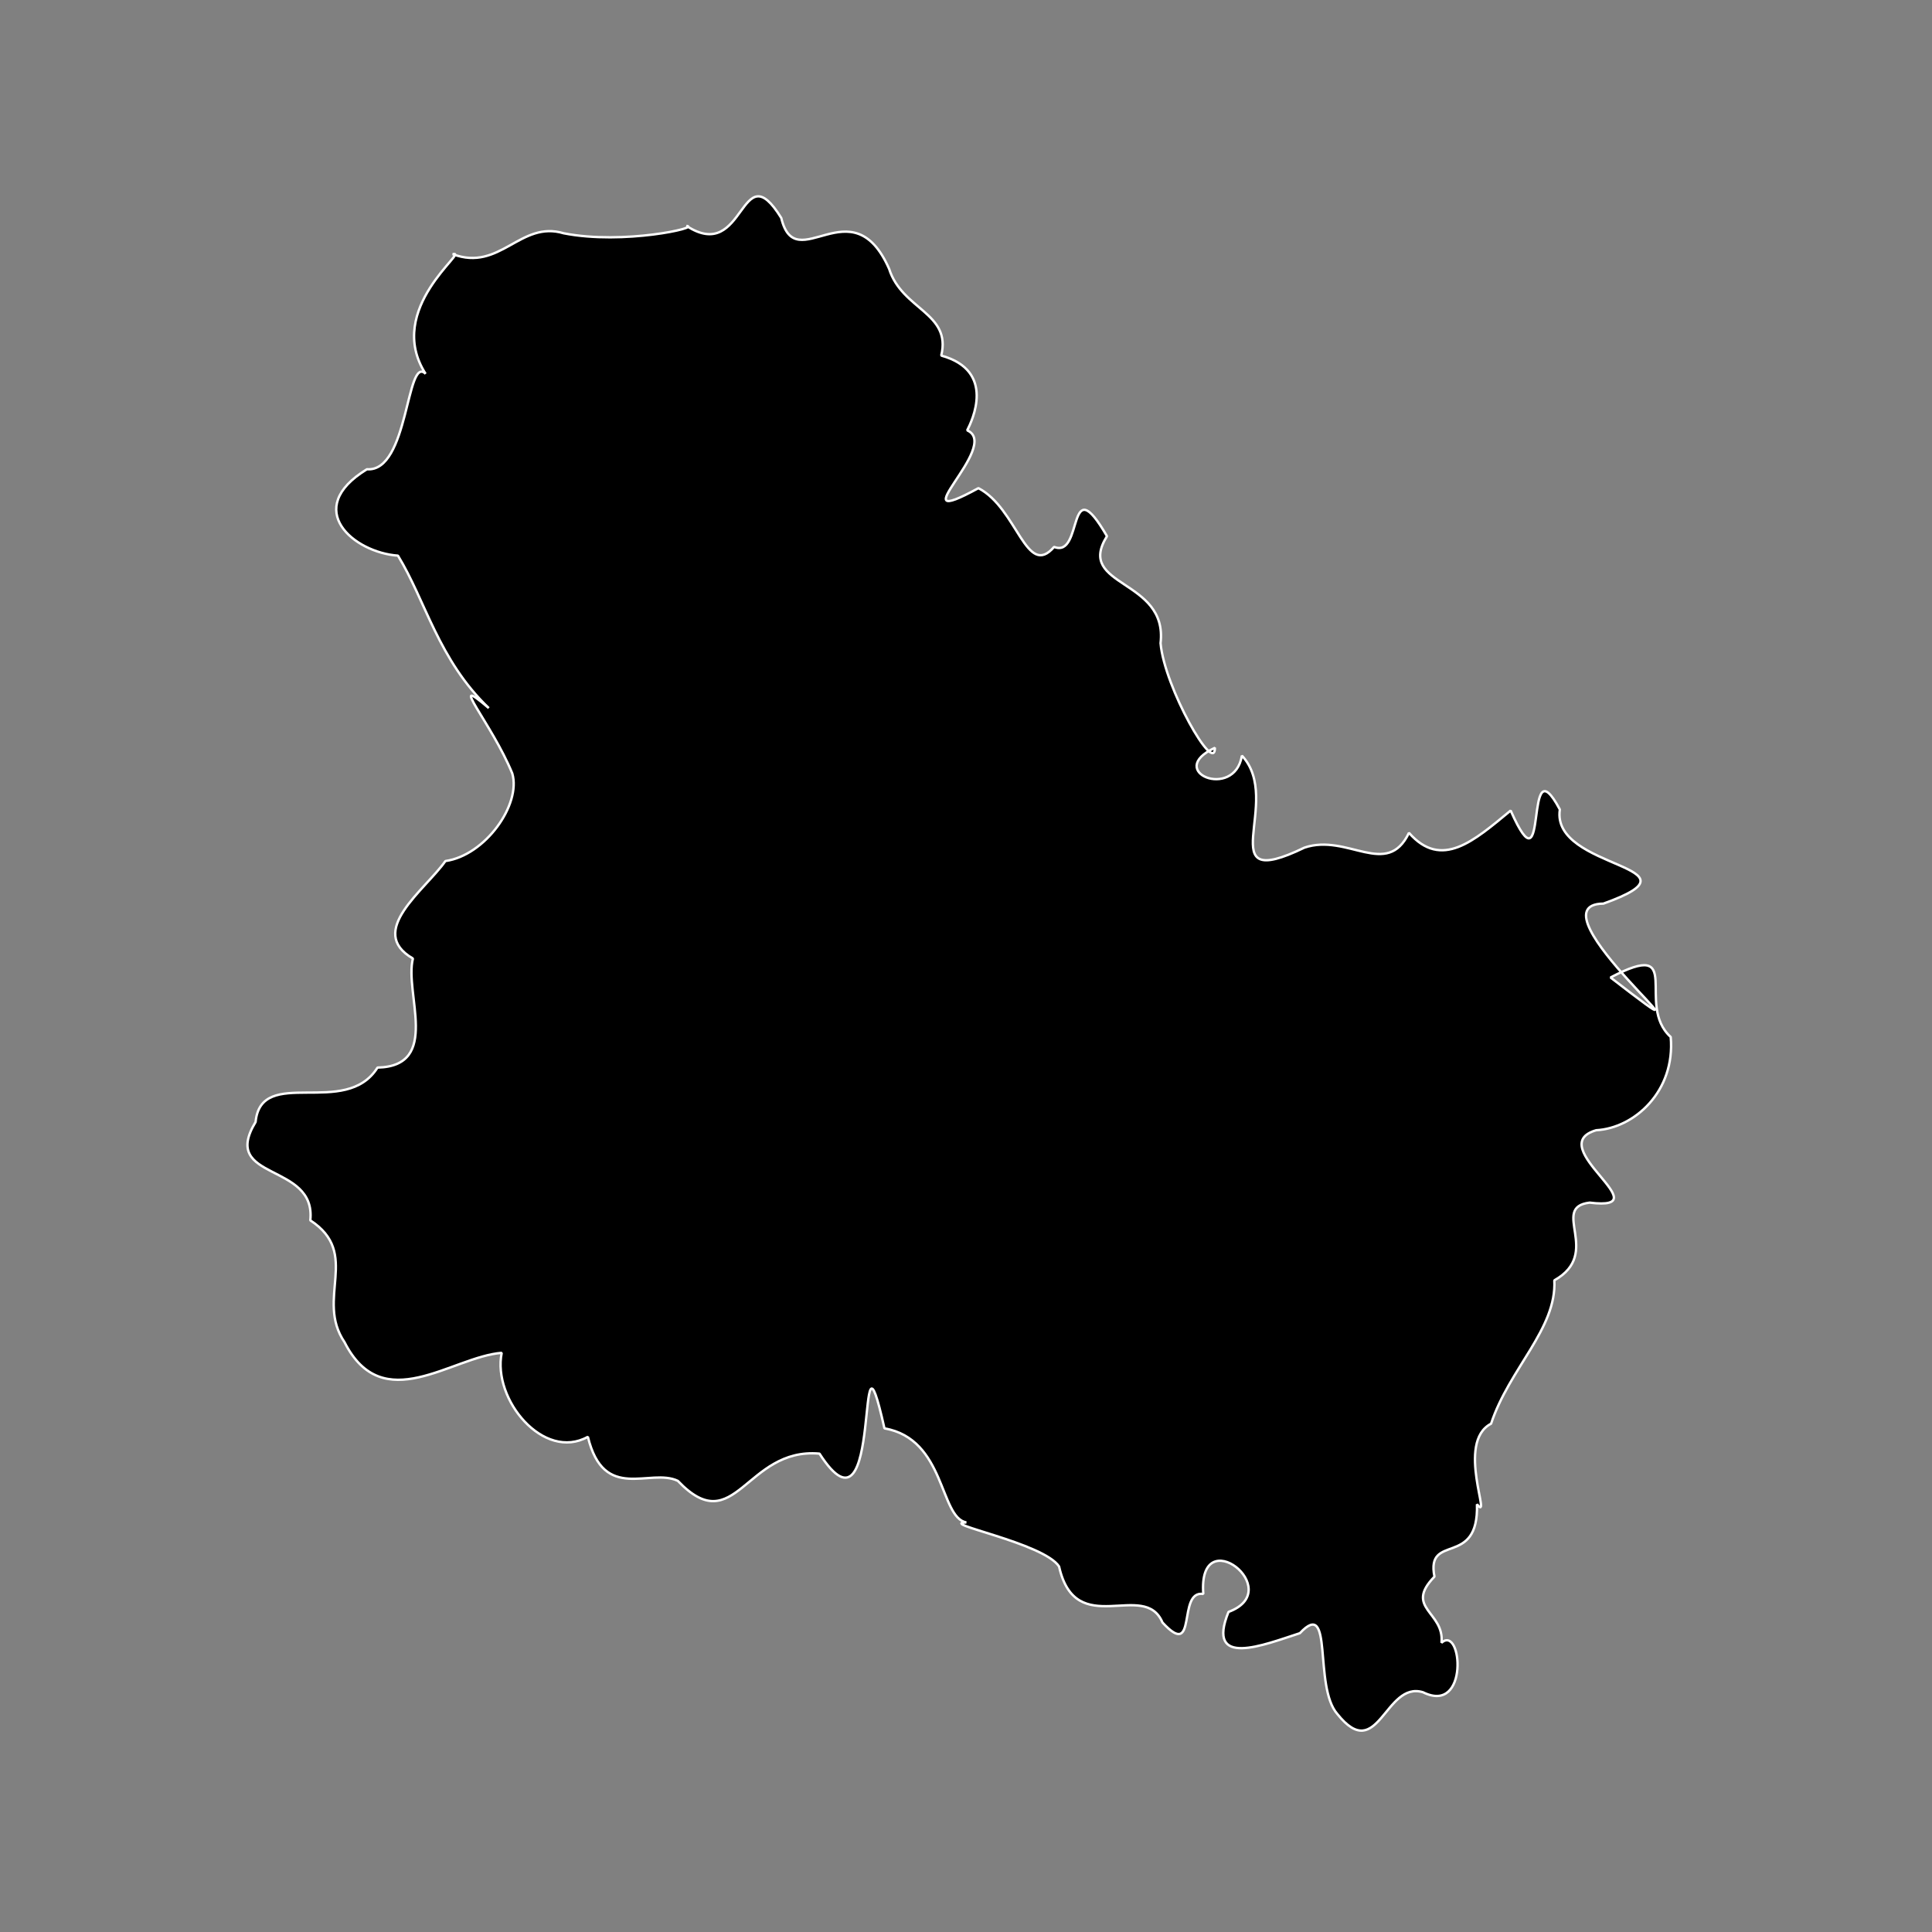 <?xml version="1.0" encoding="UTF-8" standalone="no"?>
<svg
   version="1.2"
   viewBox="0 0 2362 2362"
   width="199.983mm"
   height="199.983mm"
   id="svg32"
   xml:space="preserve"
   xmlns="http://www.w3.org/2000/svg"
   xmlns:svg="http://www.w3.org/2000/svg"
   xmlns:rdf="http://www.w3.org/1999/02/22-rdf-syntax-ns#"
   xmlns:cc="http://creativecommons.org/ns#"
   xmlns:dc="http://purl.org/dc/elements/1.1/"><rect x="0" y="0" width="2362" height="2362" fill="#808080" stroke="none"/><defs
     id="defs1"><clipPath
       clipPathUnits="userSpaceOnUse"
       id="clipPath36"><rect
         style="opacity:0.78;fill:#ffffff;stroke-width:0.265"
         id="rect37"
         width="120.037"
         height="119.678"
         x="39.744"
         y="39.384" /></clipPath><clipPath
       clipPathUnits="userSpaceOnUse"
       id="clipPath38"><rect
         style="display:block;opacity:0.78;fill:#ffffff;stroke-width:3.125"
         id="rect39"
         width="1409.276"
         height="1383.807"
         x="465.171"
         y="477.905" /></clipPath></defs><g
     fill-opacity="1"
     stroke-linecap="square"
     font-size="32.5px"
     font-weight="400"
     stroke="#ffffff"
     fill="#000000"
     stroke-opacity="1"
     transform="matrix(0.949,0,0,0.949,52.155,56.397)"
     stroke-width="3.071"
     stroke-linejoin="bevel"
     font-family="'MS Shell Dlg 2'"
     font-style="normal"
     id="g17"
     style="fill-rule:evenodd"><path
       fill-rule="evenodd"
       d="M 605.009,936.996 C 578.557,872.244 519.179,805.277 574.748,852.786 509.984,790.89 493.112,714.015 457.707,656.387 401.169,652.53 333.776,596.435 417.731,545.1 471.754,549.257 468.268,397.287 493.319,422.149 439.614,338.179 550.743,261.868 528.35,268.05 c 61.133,22.92 86.888,-43.825 142.884,-26.937 77.474,15.202 176.881,-7.744 158.223,-9.522 76.584,49.902 68.676,-96.542 122.065,-10.203 18.692,78.113 90.974,-42.939 138.944,65.539 16.778,52.954 80.554,56.377 67.16,111.717 71.14,19.62 39.519,84.446 33.403,96.323 45.14,19.705 -92.86,132.994 14.5,74.487 50.246,26.077 61.641,117.318 97.476,75.68 38.285,15.347 15.862,-103.852 68.114,-13.785 -41.439,66.148 78.713,54.209 69.03,137.831 4.917,56.918 70.082,170.733 70.02,134.767 -65.473,30.34 25.355,68.138 34.765,10.092 54.796,58.328 -43.058,178.317 80.575,118.51 55.553,-18.784 106.182,40.451 134.658,-19.077 41.925,47.746 83.604,10.433 131.012,-28.693 50.78,114.911 15.312,-91.683 63.356,-1.334 -11.886,78.099 194.266,71.692 56.156,121.218 -100.843,1.086 181.537,228.219 9.171,95.162 97.657,-51.202 30.964,34.799 77.5,76.651 6.167,70.062 -46.954,117.516 -96.013,120.134 -70.174,20.527 85.925,104.773 -8.44,93.276 -51.777,6.179 16.957,65.069 -45.461,100.121 3.266,62.227 -58.103,113.657 -81.501,184.683 -46.049,23.736 1.994,128.905 -18.174,103.754 2.493,82.46 -66.034,35.963 -54.764,93.267 -39.588,40.658 13.289,45.271 9.026,85.174 26.72,-23.745 35.855,93.268 -23.756,63.778 -49.2,-15.138 -57.588,93.928 -110.309,28.117 -31.403,-35.552 -4.231,-151.257 -48.329,-104.23 -46.365,15.004 -121.616,45.612 -91.96,-27.393 75.987,-28.072 -39.775,-118.849 -32.452,-23.104 -34.286,-5.438 -6.578,86.688 -52.609,36.719 -23.538,-55.82 -111.733,23.567 -133.198,-72.107 -19.656,-30.41 -156.873,-55.926 -119.439,-56.768 -34.806,-6.35 -26.536,-107.419 -105.523,-121.195 -39.347,-174.769 0.66,163.62 -83.698,32.528 -95.221,-8.37 -108.565,112.712 -182.488,35.082 -35.846,-17.124 -95.206,28.383 -115.879,-56.75 -56.976,31.734 -123.199,-47.959 -111.031,-108.174 -64.83,5.188 -153.146,83.545 -202.473,-13.697 -38.114,-56.222 21.581,-114.111 -44.094,-156.987 7.978,-75.552 -117.212,-49.872 -70.488,-126.717 7.185,-73.247 115.861,-4.294 157.068,-70.084 82.241,-1.753 34.195,-96.184 45.622,-140.501 -60.524,-34.924 15.741,-88.323 41.867,-125.573 51.492,-7.32 97.816,-73.006 86.142,-112.831 z"
       vector-effect="none"
       id="path16" /></g></svg>
